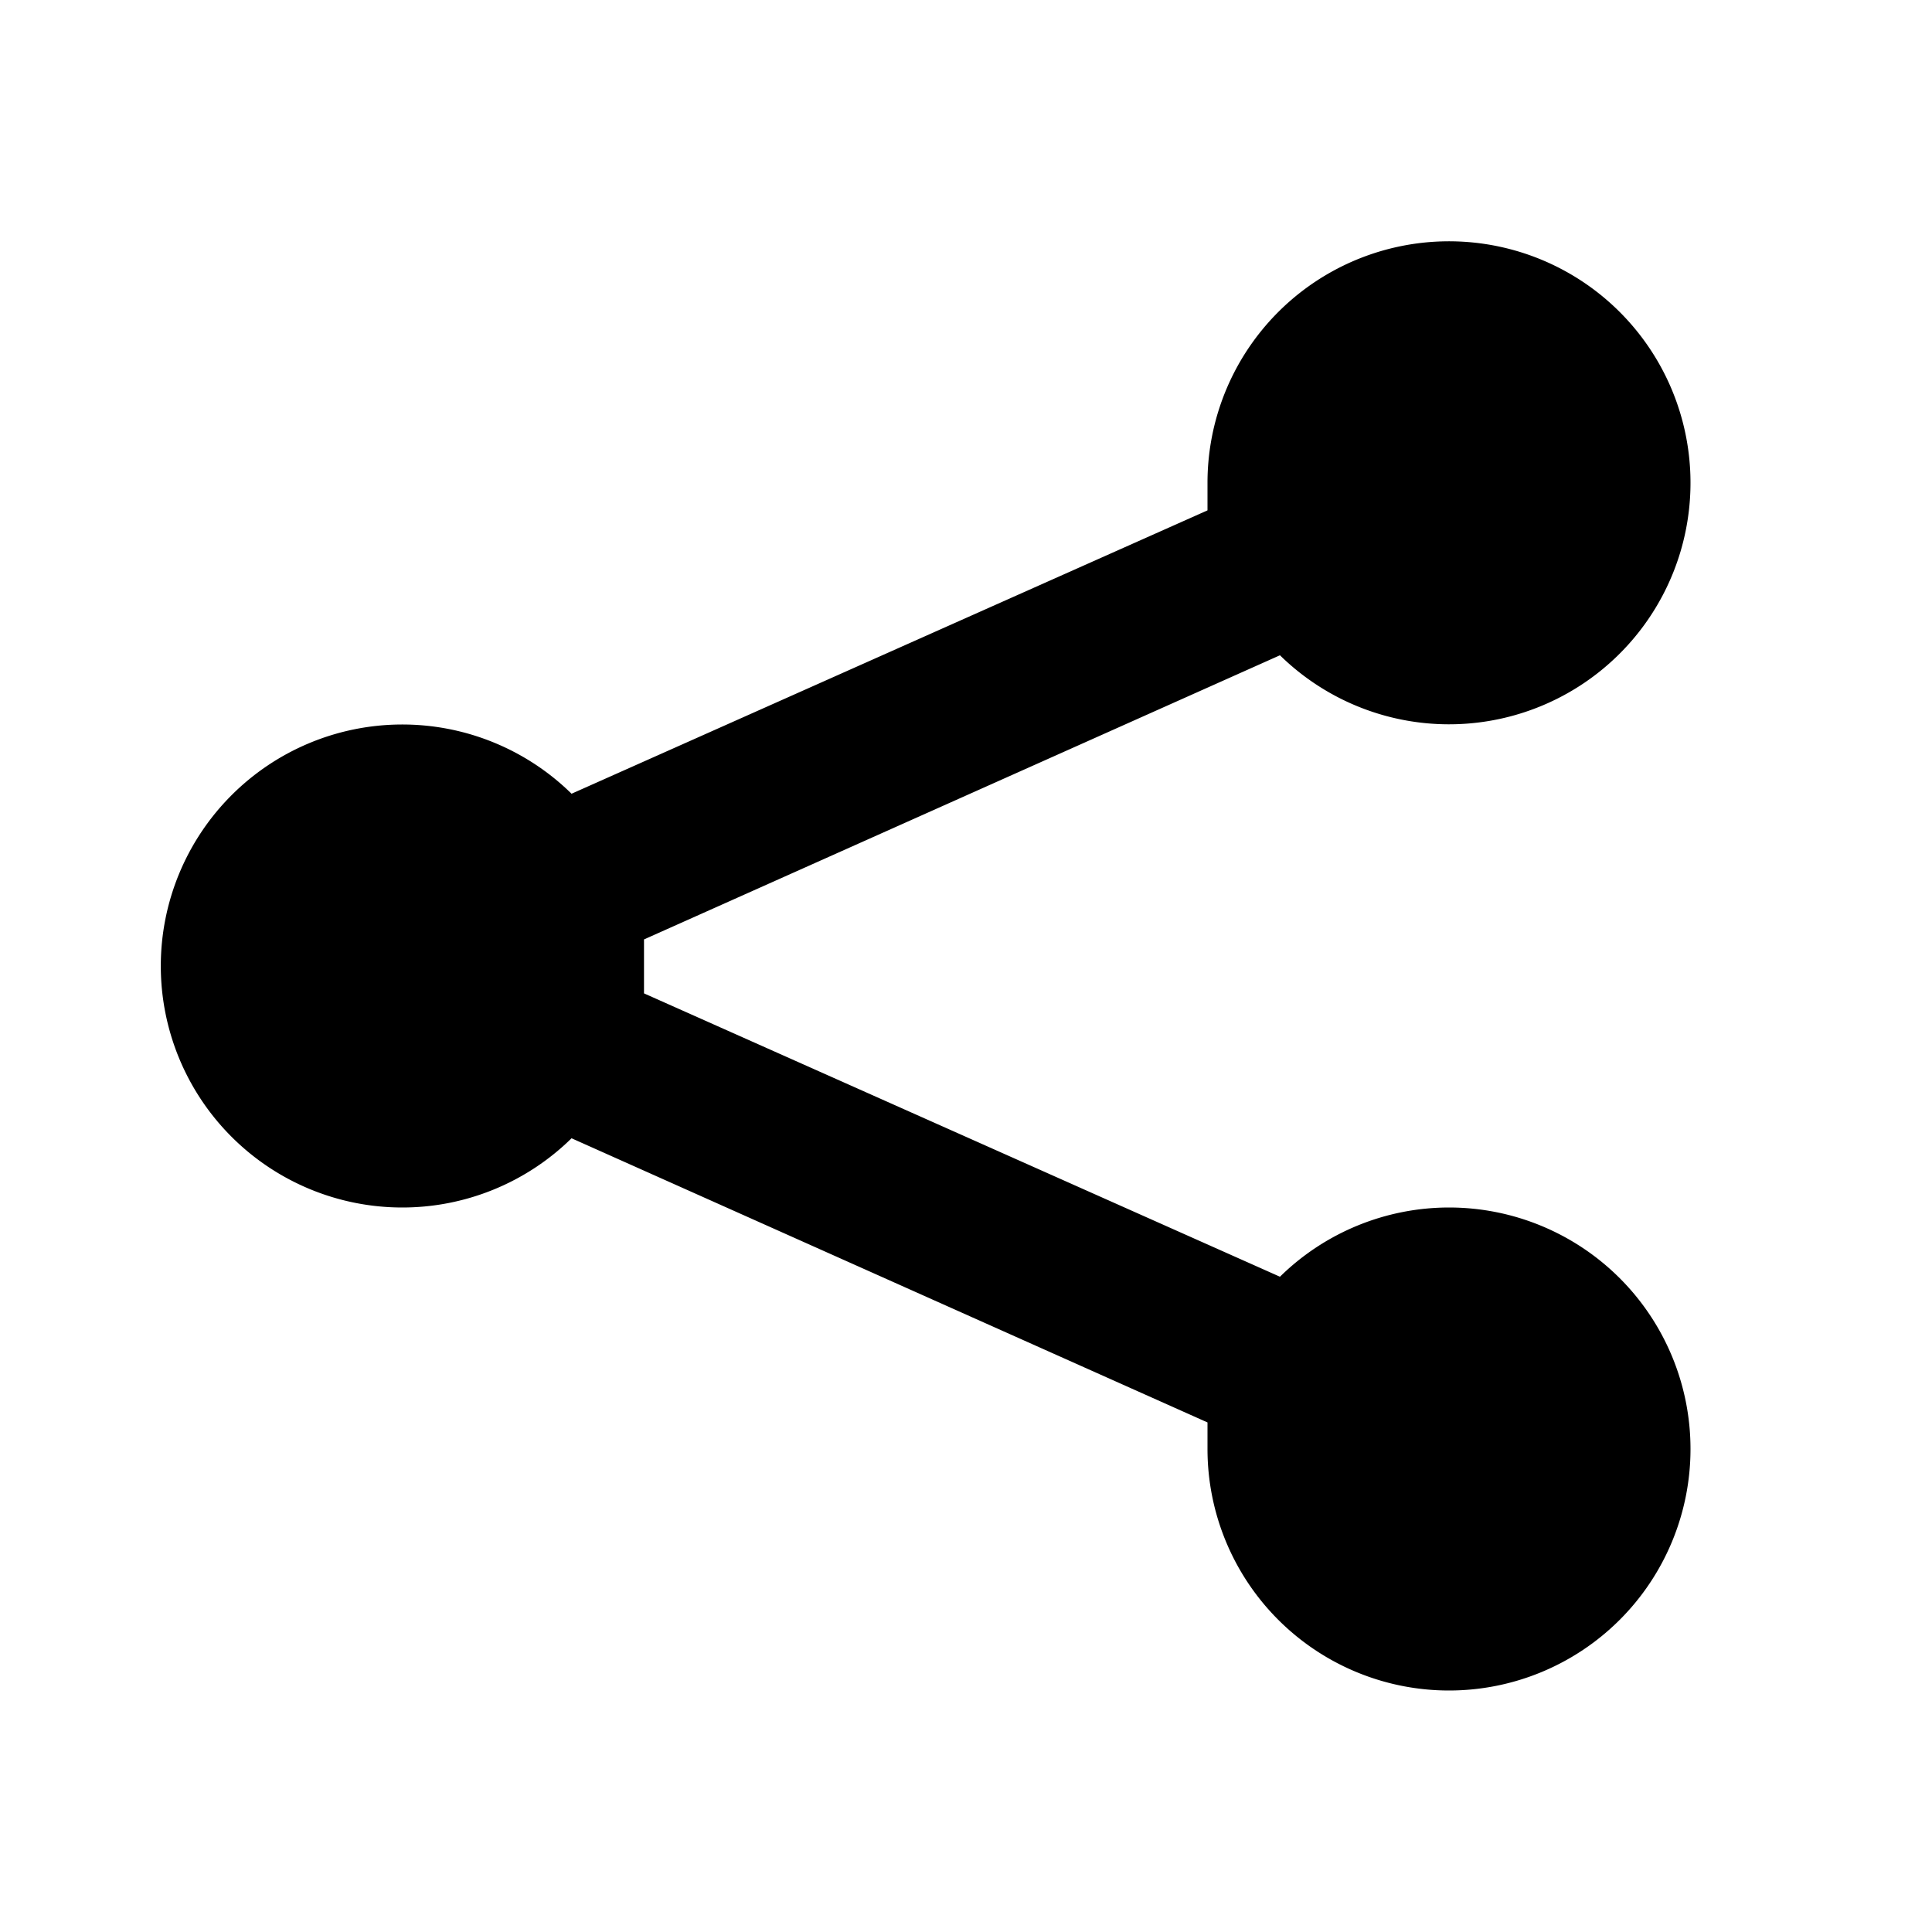 <svg xmlns="http://www.w3.org/2000/svg" viewBox="0 0 24 24" id="share"><g data-name="Layer 2"><g data-name="share"><rect width="24" height="24" opacity="0"></rect><path d="M18 15a3 3 0 0 0-2.1.86L8 12.34V12v-.33l7.9-3.53A3 3 0 1 0 15 6v.34L7.1 9.86a3 3 0 1 0 0 4.28l7.9 3.53V18a3 3 0 1 0 3-3z"></path></g></g></svg>